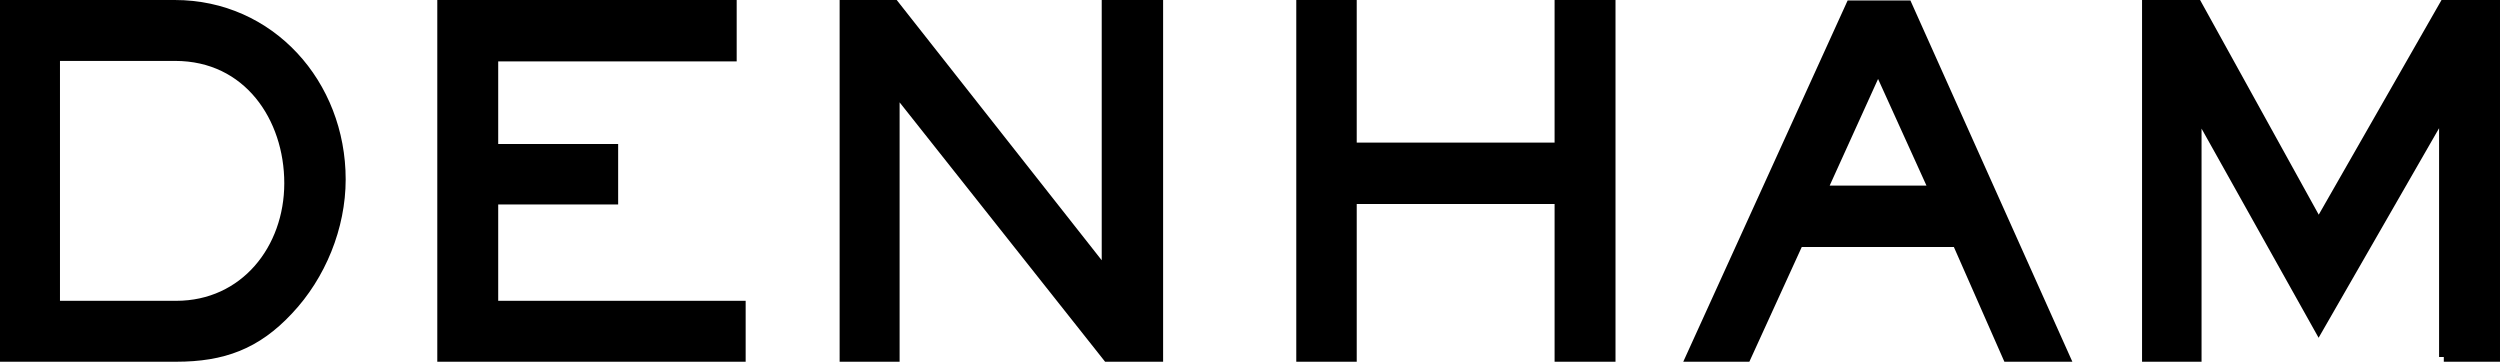 <?xml version="1.0" encoding="UTF-8"?><svg id="_レイヤー_2" xmlns="http://www.w3.org/2000/svg" viewBox="0 0 264.7 38.3"><defs><style>.cls-1{stroke:#000;stroke-miterlimit:10;}</style></defs><g id="_レイヤー_1-2"><path class="cls-1" d="M30.55,32.85c-3.4,3.65-6.95,4.95-11.9,4.95H.5V.5h18c10.15,0,17.6,8.4,17.6,18.5,0,5.05-2.1,10.2-5.55,13.85ZM18.55,5.95H5.85v26.4h12.8c7.25,0,11.95-6,11.95-12.95s-4.35-13.45-12.05-13.45Z"/><path class="cls-1" d="M46.8,37.8V.5h30.7v5.5h-25.25v9.75h12.7v5.4h-12.7v11.2h26.2v5.45h-31.65Z"/><path class="cls-1" d="M117.25,37.8l-22.5-28.4v28.4h-5.35V.5h5.3l22.45,28.5V.5h5.5v37.3h-5.4Z"/><path class="cls-1" d="M165.1,37.8v-16.7h-21.95v16.7h-5.4V.5h5.4v15.1h21.95V.5h5.45v37.3h-5.45Z"/><path class="cls-1" d="M212.55,37.8l-5.35-12.15h-16.75l-5.55,12.15h-5.9L195.95.55h6l16.7,37.25h-6.1ZM198.85,7.15l-5.9,13h11.8l-5.9-13Z"/><path class="cls-1" d="M258.75,37.8V11.7l-13.25,23.05-12.9-23.05v26.1h-5.3V.5h5.35l12.85,23.25,13.3-23.25h5.4v37.3h-5.45Z"/></g></svg>